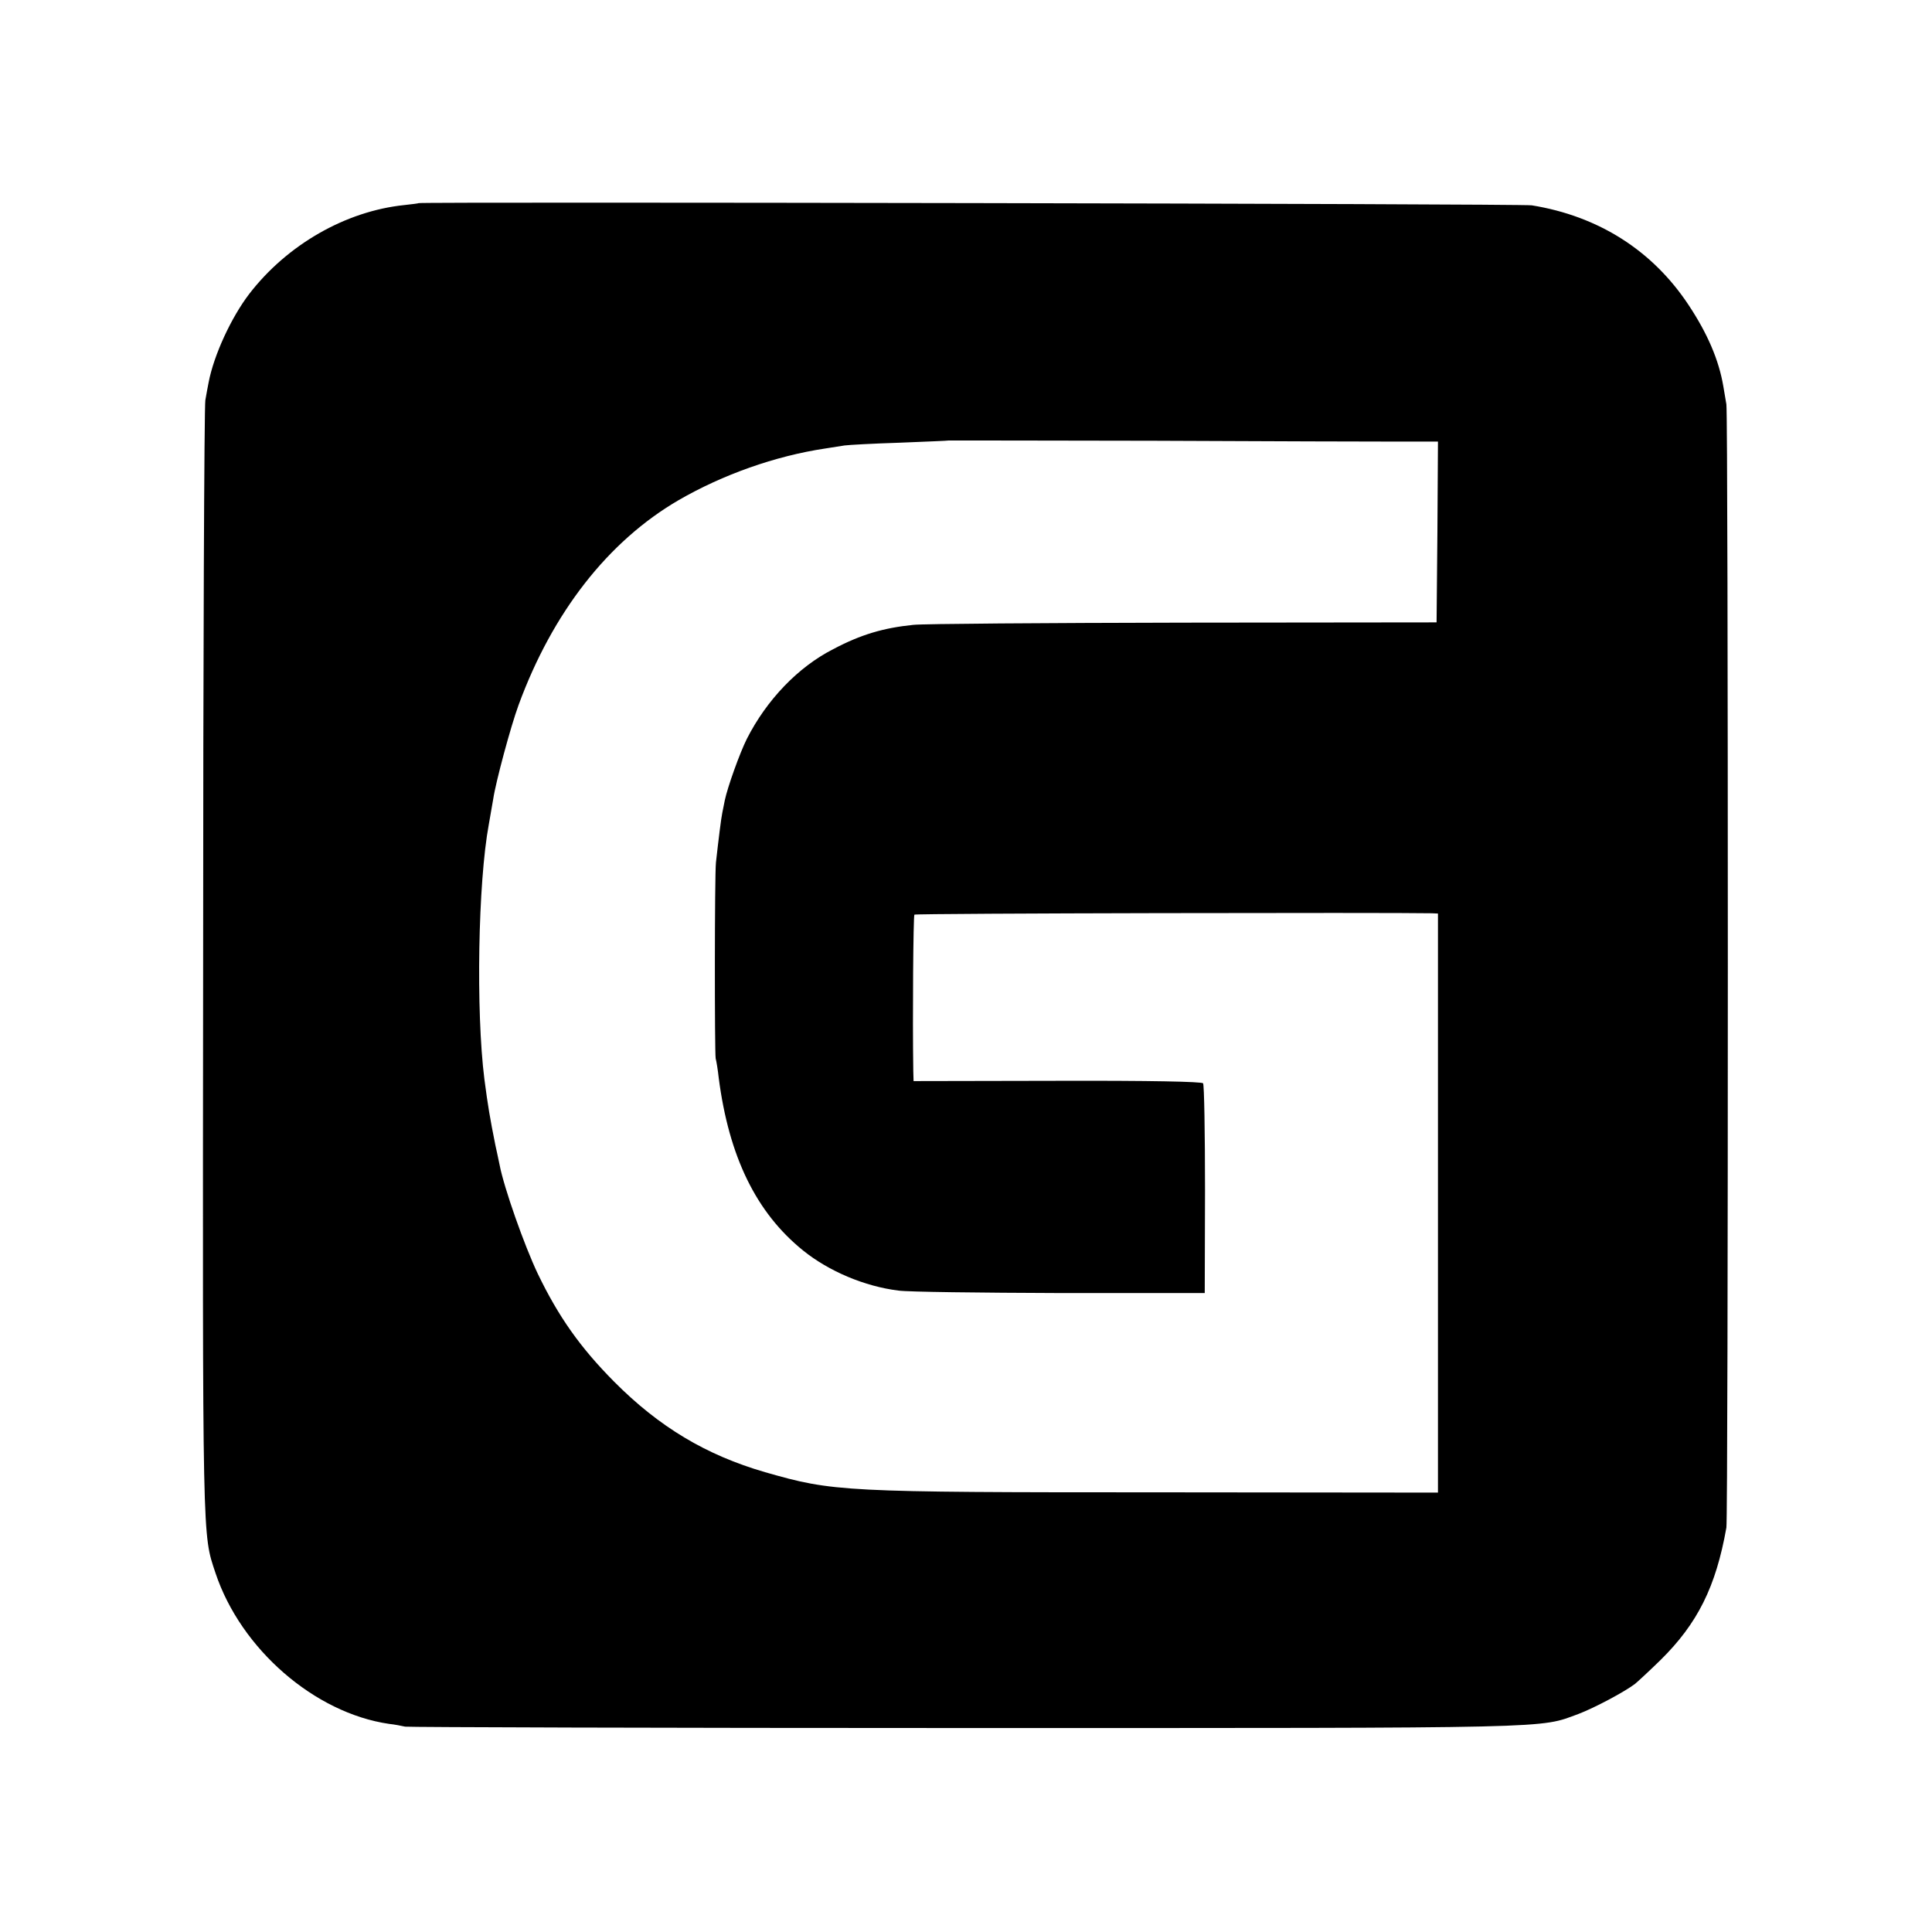<?xml version="1.0" standalone="no"?>
<!DOCTYPE svg PUBLIC "-//W3C//DTD SVG 20010904//EN"
 "http://www.w3.org/TR/2001/REC-SVG-20010904/DTD/svg10.dtd">
<svg version="1.0" xmlns="http://www.w3.org/2000/svg"
 width="700pt" height="700pt" viewBox="0 0 700 700"
 preserveAspectRatio="xMidYMid meet">
<g transform="translate(0,700) scale(0.1,-0.1)"
fill="#000000" stroke="none">
<path d="M1517 6264 c-1 -1 -24 -4 -52 -7 -213 -22 -425 -144 -562 -322 -65
-85 -128 -221 -147 -320 -3 -16 -9 -46 -12 -65 -4 -19 -8 -937 -8 -2040 -2
-2128 -3 -2065 45 -2210 92 -275 359 -507 629 -546 19 -2 45 -7 58 -10 13 -2
926 -5 2030 -5 2167 0 2077 -2 2221 51 58 22 167 80 205 109 11 9 53 48 92 86
135 133 201 266 239 480 7 38 7 4030 0 4070 -3 17 -8 46 -11 65 -16 95 -57
191 -126 295 -131 198 -327 322 -568 361 -35 6 -4026 13 -4033 8z m3551 -864
l142 0 -2 -327 -3 -328 -916 -1 c-503 -1 -944 -4 -980 -8 -108 -11 -190 -35
-290 -88 -128 -65 -242 -185 -313 -325 -26 -52 -70 -175 -80 -223 -3 -14 -7
-34 -9 -45 -4 -18 -14 -99 -23 -180 -5 -47 -5 -688 -1 -710 3 -11 8 -42 11
-70 37 -286 136 -489 306 -626 93 -75 223 -130 345 -145 33 -5 296 -8 585 -9
l525 0 1 375 c0 206 -3 380 -7 385 -5 6 -191 10 -528 9 l-521 -1 -1 36 c-3
197 0 563 4 567 4 5 1733 8 1875 5 l22 -1 0 -1049 0 -1049 -1012 1 c-1149 0
-1178 2 -1426 73 -214 62 -384 164 -547 328 -123 124 -202 236 -277 392 -48
101 -122 310 -138 394 -5 25 -12 56 -15 70 -20 100 -27 141 -40 240 -31 246
-23 713 16 923 6 34 13 76 16 92 9 61 63 262 92 341 123 335 324 593 580 742
159 92 350 160 531 187 25 4 56 9 70 11 14 2 104 7 200 10 96 4 176 7 177 8 1
0 336 0 745 -1 408 -2 807 -3 886 -3z"/>
</g>
</svg>
